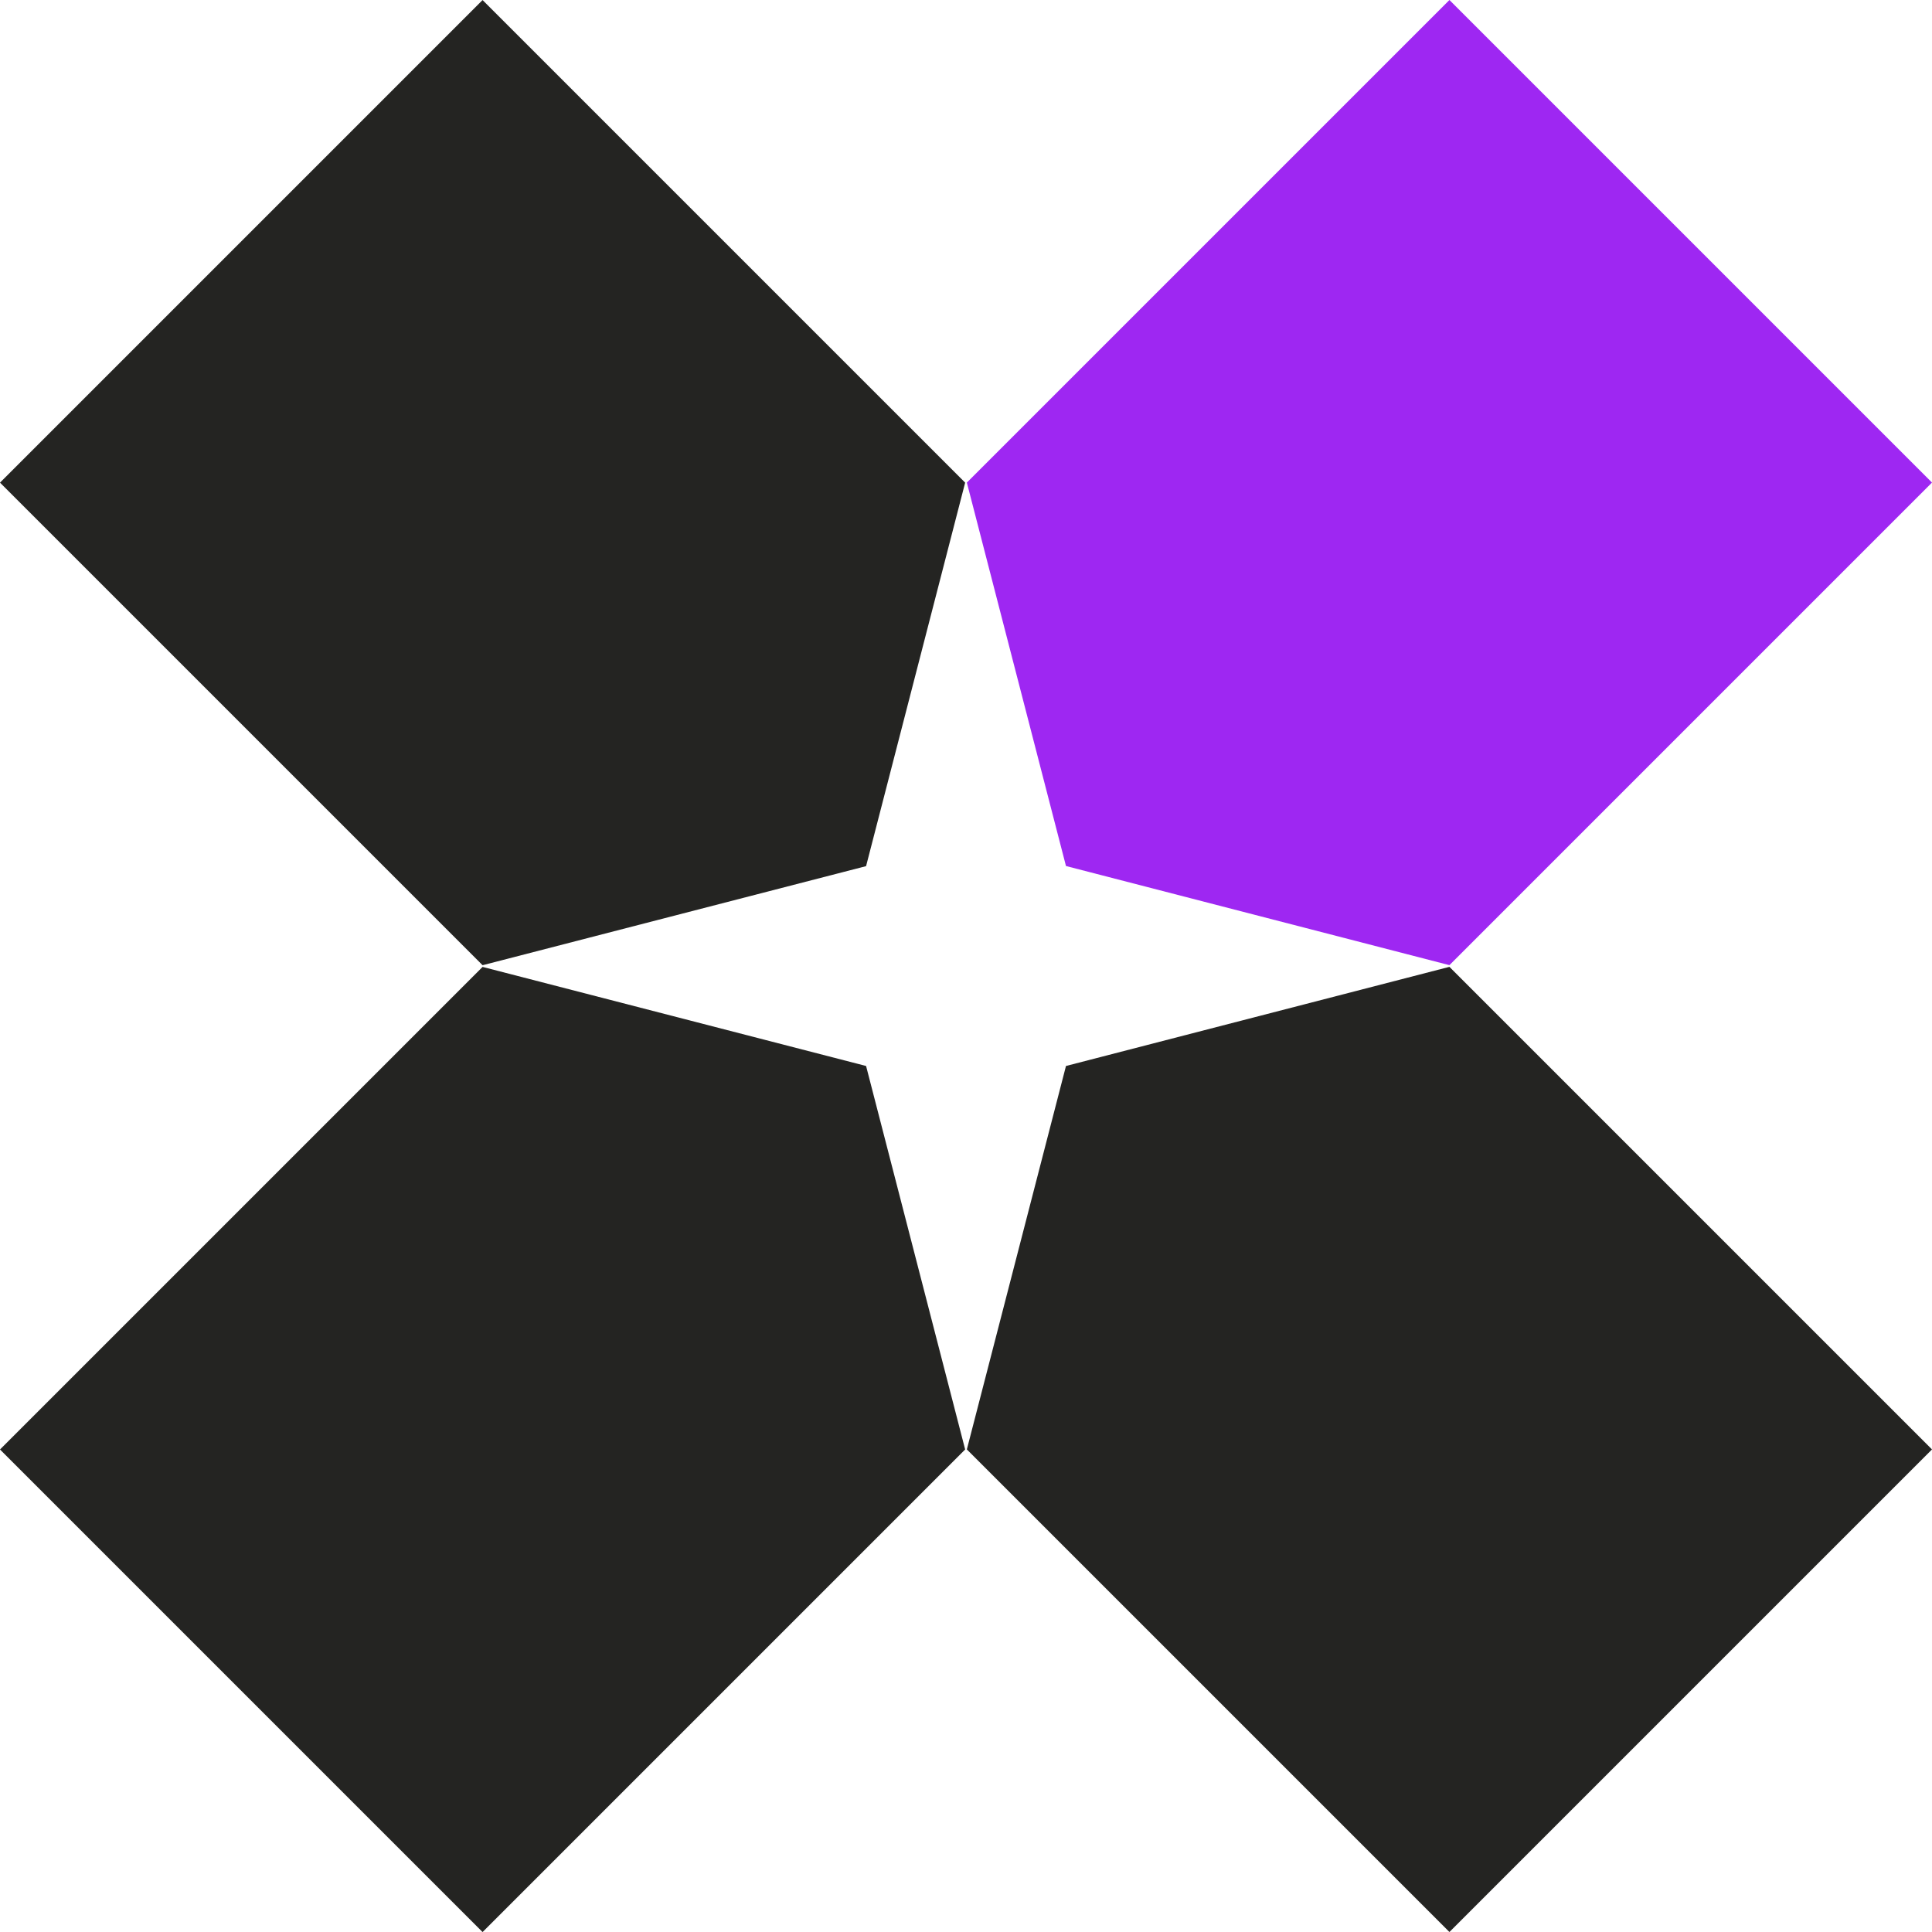 <?xml version="1.0" encoding="UTF-8"?> <svg xmlns="http://www.w3.org/2000/svg" width="32" height="32" viewBox="0 0 32 32" fill="none"><path d="M0 7.994L7.993 0.001L15.986 7.994L14.345 14.346L7.993 15.987L0 7.994Z" fill="#242422"></path><path d="M16.014 24.007L17.656 17.656L24.007 16.014L32 24.007L24.007 32L16.014 24.007Z" fill="#242422"></path><path d="M0 24.008L7.993 16.015L14.345 17.656L15.986 24.008L7.993 32.001L0 24.008Z" fill="#242422"></path><path d="M16.014 7.993L24.007 -0L32 7.993L24.007 15.986L17.656 14.344L16.014 7.993Z" fill="#9E27F2"></path></svg> 